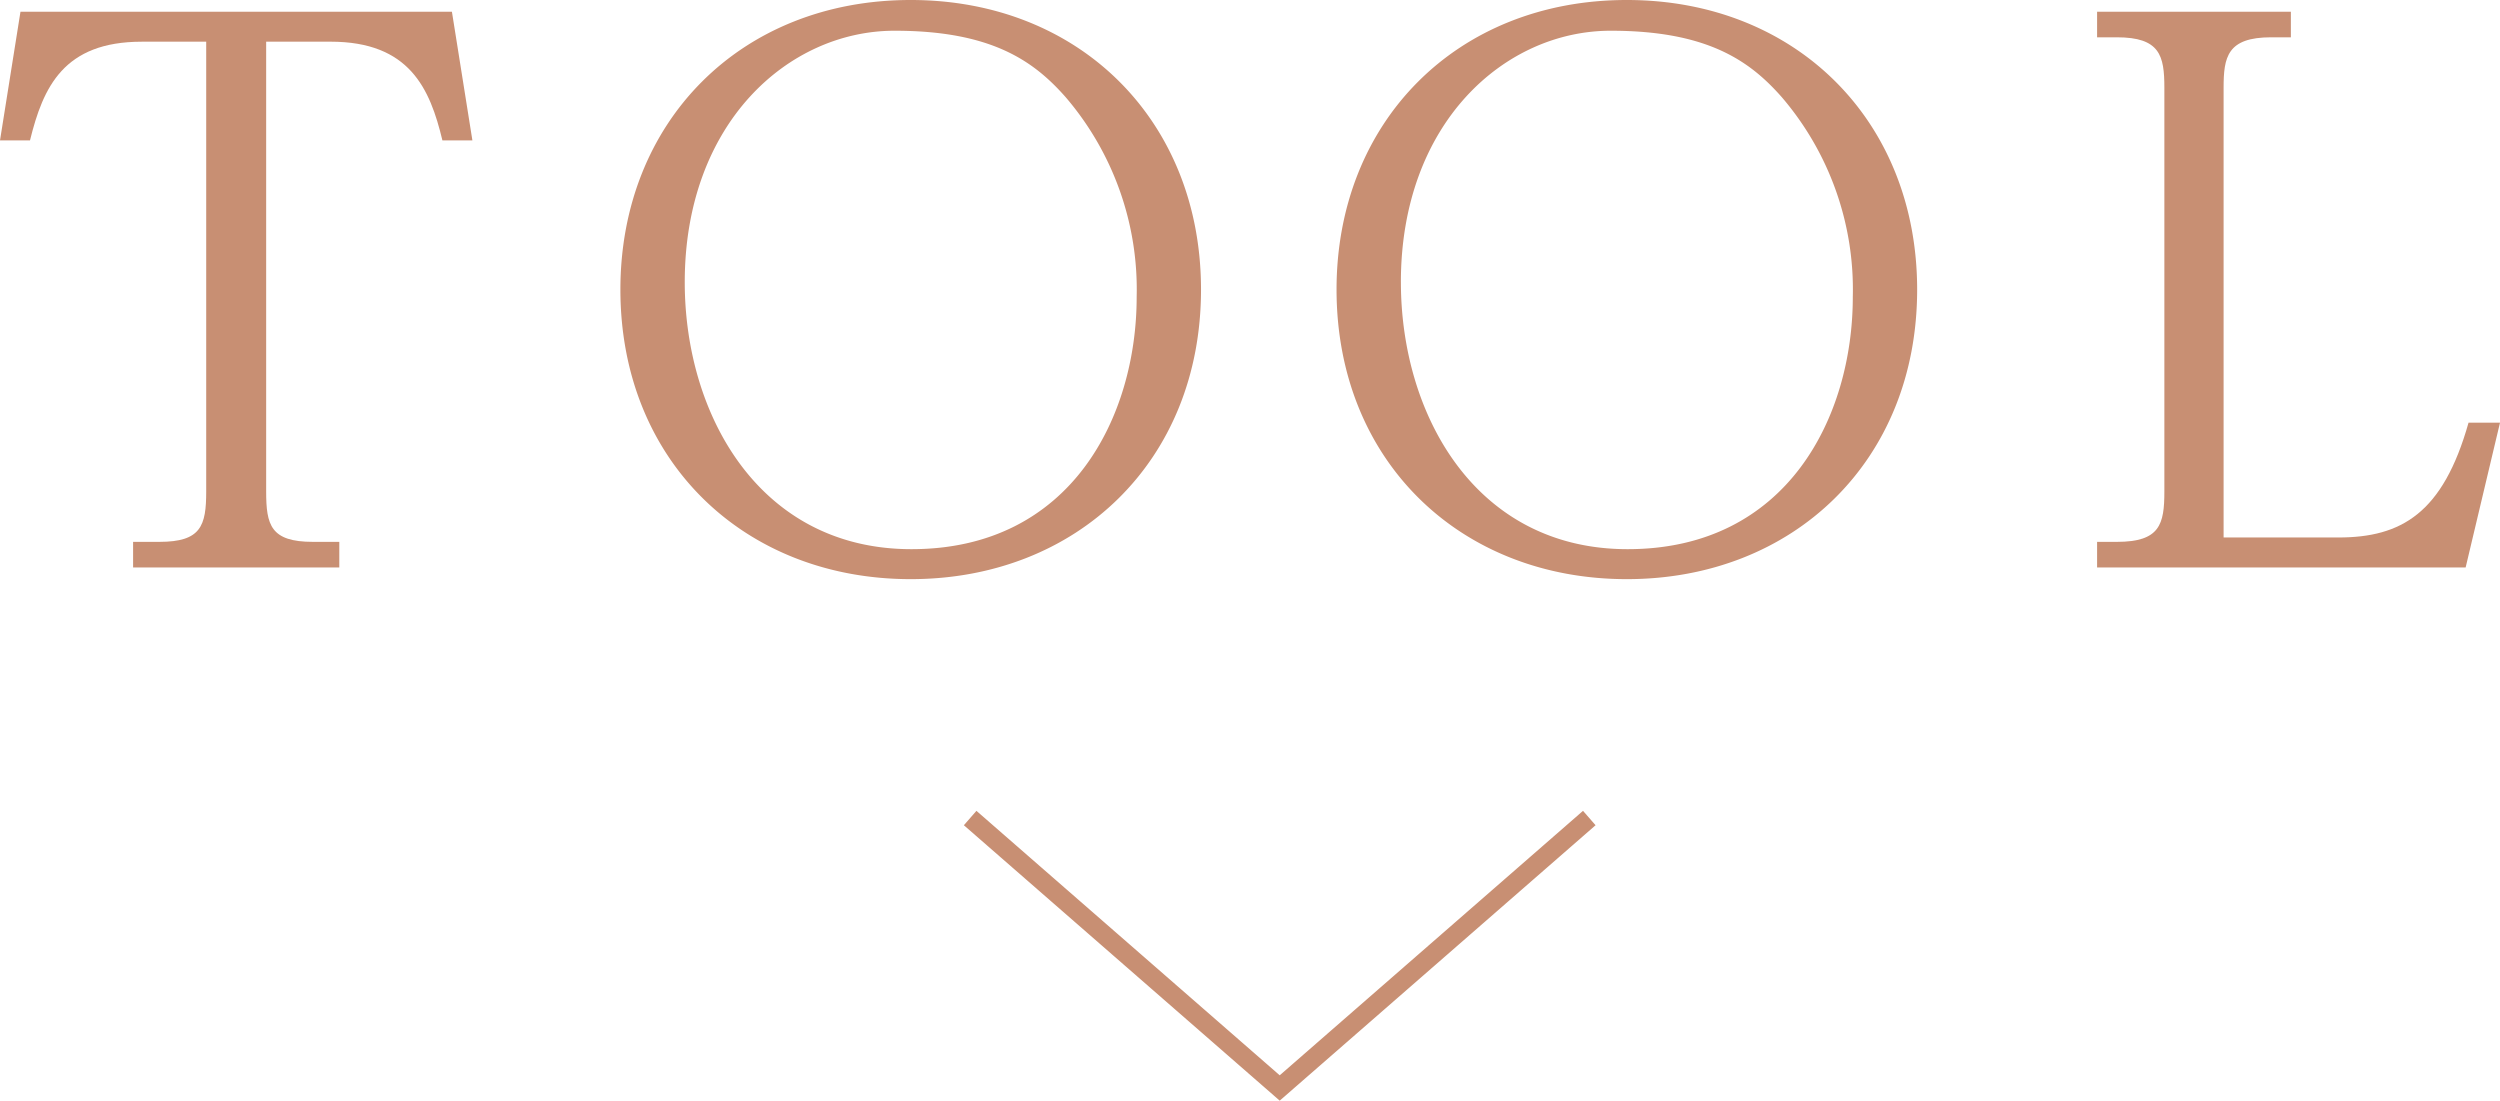<svg xmlns="http://www.w3.org/2000/svg" viewBox="0 0 130.887 57.625"><path d="M7.427,2.183c-4.097,0-5.168,2.374-5.857,5.168H0L1.072.613H23.66l1.072,6.737h-1.57c-.651-2.718-1.723-5.168-5.857-5.168H13.935V25.727c0,1.761.23,2.642,2.45,2.642h1.379v1.34H6.968v-1.34H8.346c2.182,0,2.45-.843,2.45-2.642V2.183Z" fill="#c88f73"/><path d="M62.879,15.161c0,8.997-6.509,15.16-15.199,15.16-8.729,0-15.199-6.202-15.199-15.16C32.481,6.394,38.76,0,47.68,0,56.524,0,62.879,6.317,62.879,15.161ZM35.85,14.778c0,6.93,3.905,13.974,11.868,13.974,8.384,0,11.792-6.968,11.792-13.208A15.466,15.466,0,0,0,55.796,5.092c-1.685-1.914-3.905-3.483-8.959-3.483C41.287,1.608,35.85,6.433,35.85,14.778Z" fill="#c88f73"/><path d="M100.372,15.161c0,8.997-6.508,15.16-15.199,15.16-8.729,0-15.198-6.202-15.198-15.16C69.974,6.394,76.252,0,85.172,0,94.016,0,100.372,6.317,100.372,15.161Zm-27.028-.383c0,6.93,3.904,13.974,11.868,13.974,8.384,0,11.791-6.968,11.791-13.208A15.466,15.466,0,0,0,93.289,5.092c-1.684-1.914-3.904-3.483-8.958-3.483C78.78,1.608,73.343,6.433,73.343,14.778Z" fill="#c88f73"/><path d="M122.426,28.14c3.293,0,5.475-1.264,6.814-6.011h1.647l-1.799,7.58H109.793v-1.34h1.034c2.259,0,2.488-.919,2.488-2.642V4.595c0-1.685-.23-2.642-2.488-2.642h-1.034V.613H119.938v1.34h-1.034c-2.297,0-2.488,1.033-2.488,2.642V28.14Z" fill="#c88f73"/><polyline points="83.207 42.828 66.999 56.961 50.792 42.828" fill="none" stroke="#c88f73" stroke-miterlimit="10"/></svg>